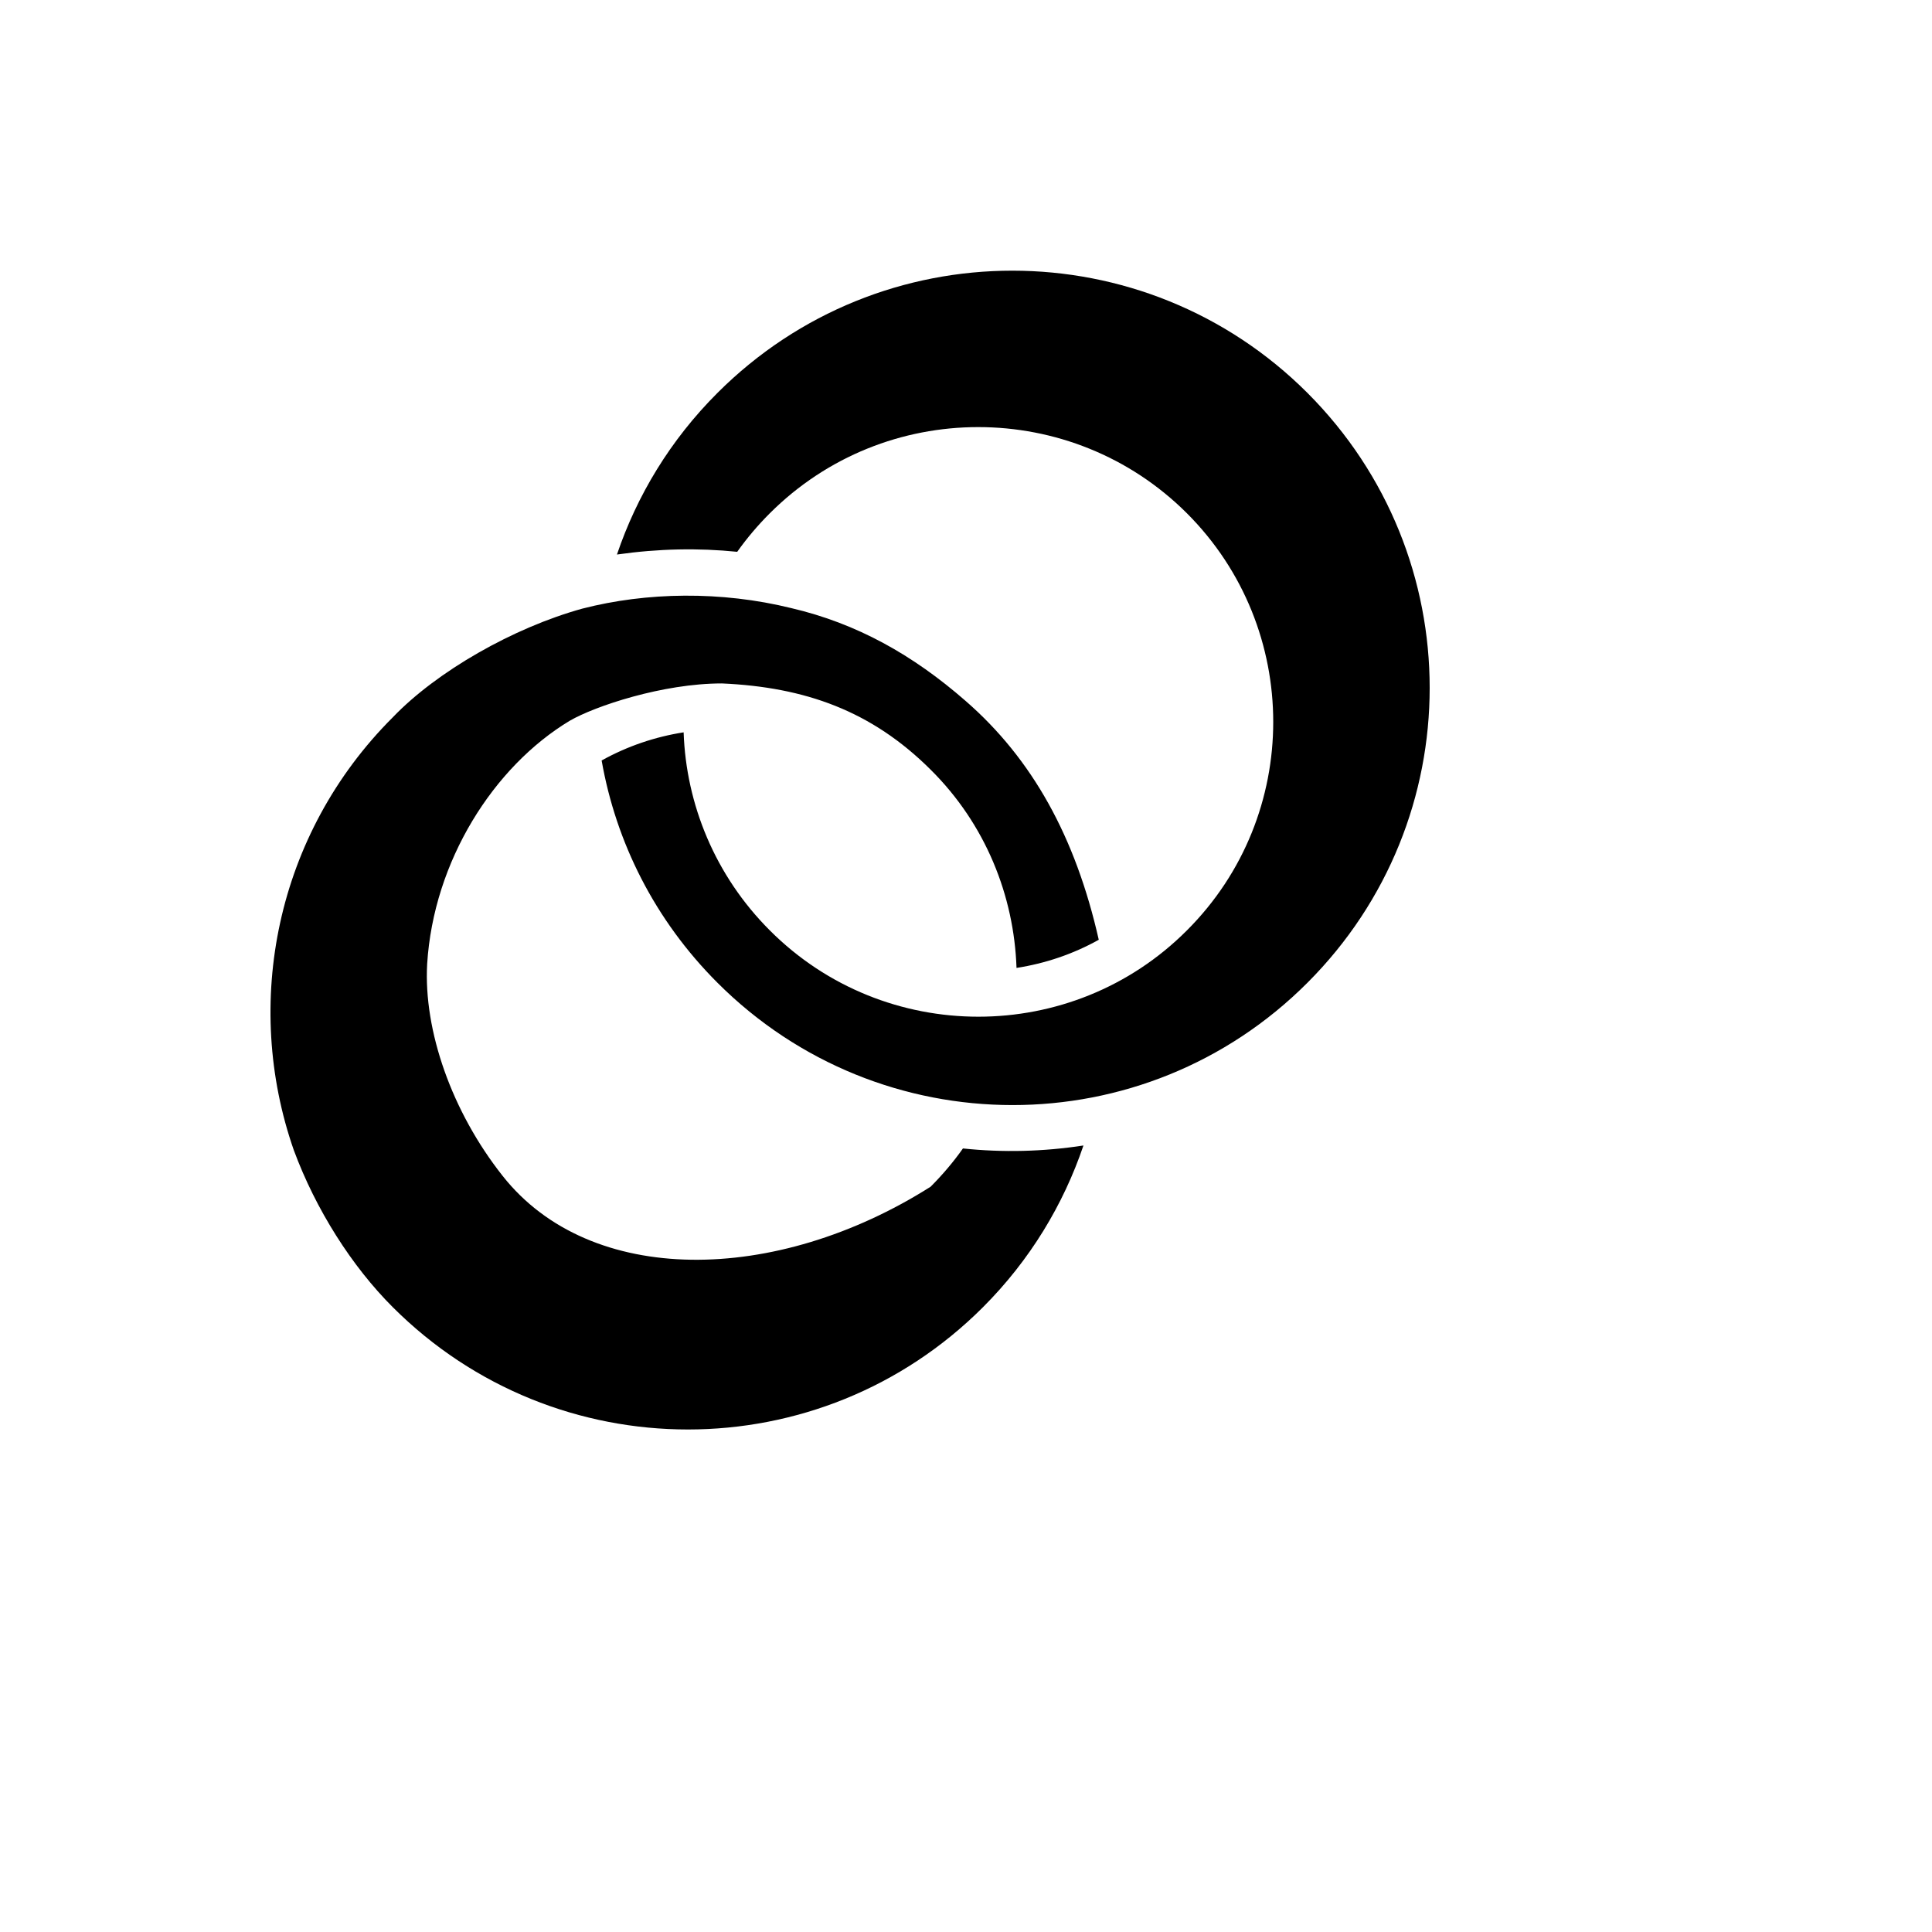 <svg xmlns="http://www.w3.org/2000/svg" version="1.1" xmlns:xlink="http://www.w3.org/1999/xlink" width="100%" height="100%" id="svgWorkerArea" viewBox="-25 -25 625 625" xmlns:idraw="https://idraw.muisca.co" style="background: white;"><defs id="defsdoc"><pattern id="patternBool" x="0" y="0" width="10" height="10" patternUnits="userSpaceOnUse" patternTransform="rotate(35)"><circle cx="5" cy="5" r="4" style="stroke: none;fill: #ff000070;"></circle></pattern></defs><g id="fileImp-619675537" class="cosito"><path id="pathImp-821243725" fill="#000" class="grouped" d="M302.486 62.562C267.974 62.562 233.461 75.744 207.098 102.108 191.839 117.351 181.054 135.294 174.583 154.388 188.084 152.47 200.866 152.231 213.489 153.509 216.605 149.115 220.12 144.961 224.034 141.046 242.649 122.464 267.015 113.165 291.461 113.165 315.908 113.165 340.354 122.464 358.968 141.046 396.197 178.275 396.197 238.831 358.968 275.98 321.82 313.209 261.183 313.209 224.034 275.98 206.299 258.245 196.952 235.156 196.153 211.909 186.965 213.346 177.938 216.382 169.629 221.016 174.263 247.38 186.726 272.545 207.098 292.917 259.825 345.644 345.227 345.724 397.955 292.917 450.682 240.19 450.682 154.867 397.955 102.108 371.591 75.744 336.999 62.562 302.486 62.562 302.486 62.562 302.486 62.562 302.486 62.562M163.398 171.884C141.109 178.035 116.311 192.176 102.083 207.035 64.135 244.903 53.51 299.707 70.047 347.082 77.165 366.336 88.869 384.71 102.083 397.892 154.85 450.619 240.252 450.619 292.979 397.892 308.238 382.633 319.023 364.658 325.495 345.564 312.552 347.562 299.45 347.881 286.508 346.523 283.472 350.837 279.957 354.991 276.043 358.906 225.952 390.622 165.954 391.341 137.594 355.391 121.16 334.619 111.989 308.415 113.187 286.845 115.248 253.611 134.638 223.013 159.324 208.154 167.472 203.44 189.362 196.09 208.536 196.09 235.459 197.289 256.949 204.958 276.043 223.972 293.858 241.627 303.045 264.796 303.844 288.123 313.112 286.685 322.139 283.65 330.448 279.016 322.938 245.782 308.957 220.537 287.387 201.762 270.291 186.823 252.156 176.677 230.985 171.724 208.296 166.132 184.169 166.531 163.398 171.884 163.398 171.884 163.398 171.884 163.398 171.884"></path></g></svg>
